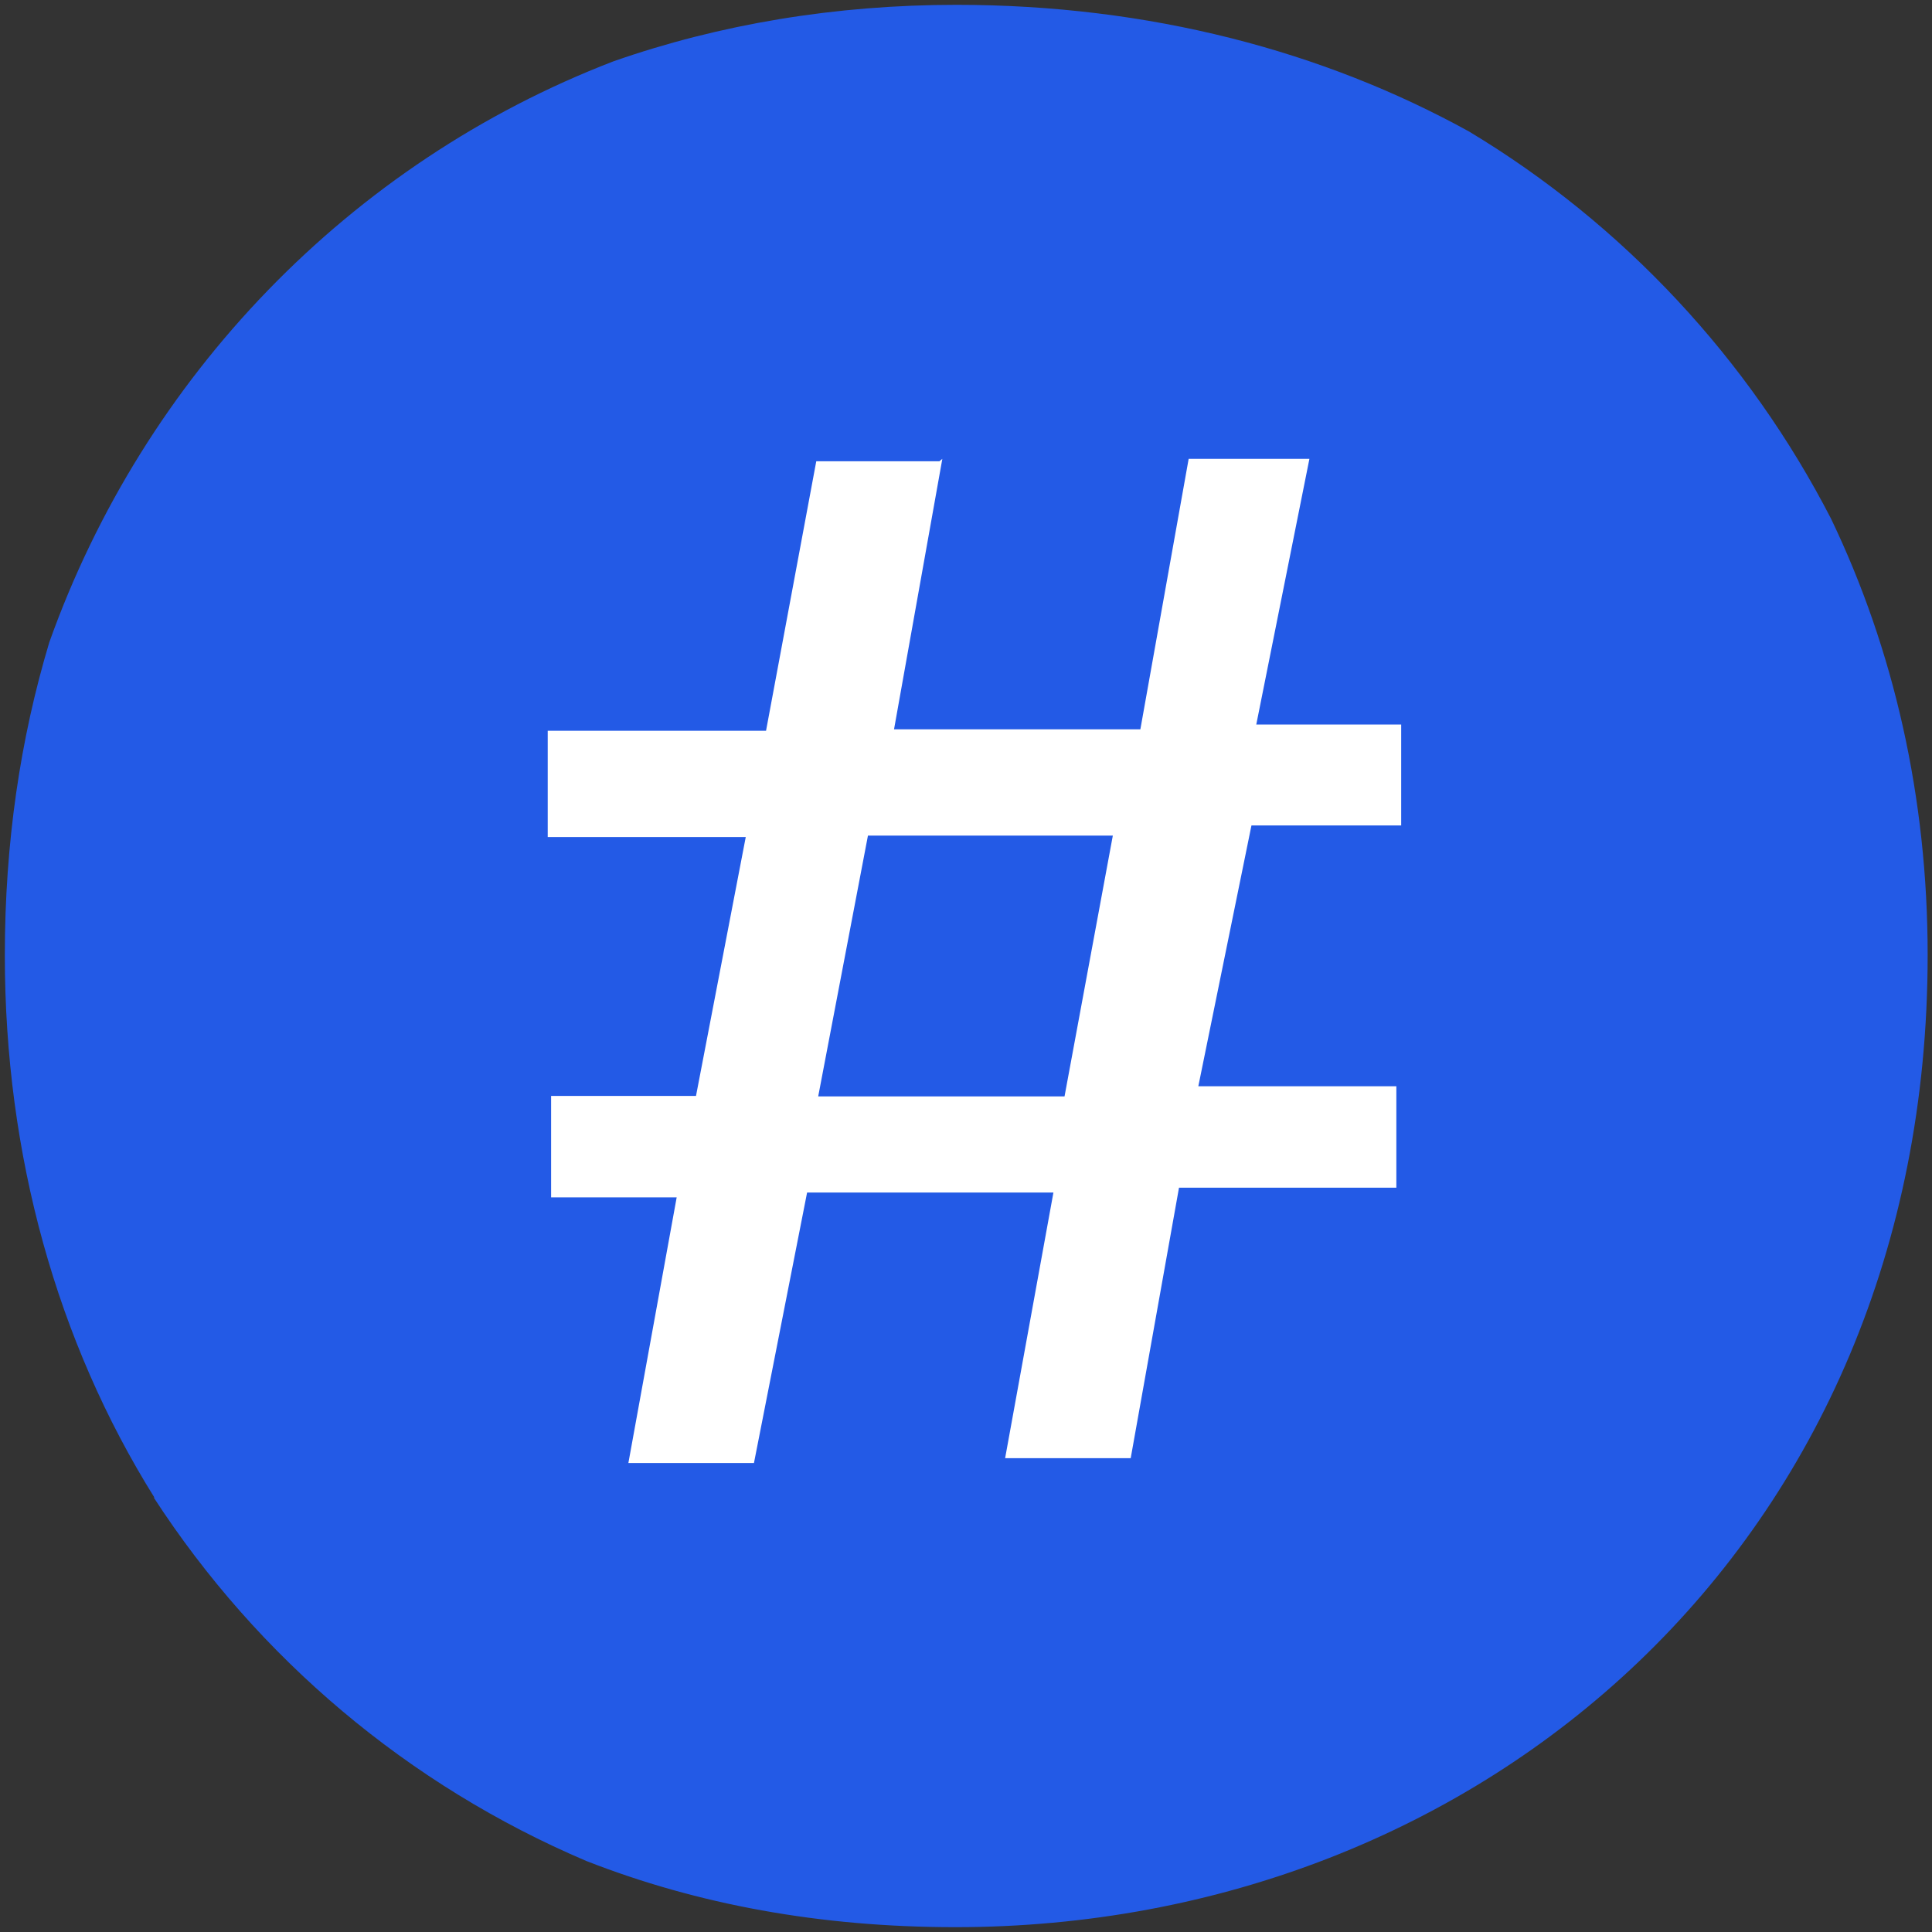 <svg xmlns="http://www.w3.org/2000/svg" width="4" height="4" viewBox="0 0 4 4"><rect x="0" y="0" width="4" height="4" fill="#333333" stroke="none"/><path fill="#235AE6" d="M.318 3.1c.216.333.527.596.896.753.23.09.484.137.764.137 1.09 0 2.013-.796 2.013-2.013 0-.326-.07-.632-.2-.903-.17-.33-.43-.61-.75-.802C2.74.106 2.38.01 1.98.01c-.25 0-.49.04-.71.117C.724.337.298.78.102 1.33c-.06.2-.092.415-.092.648 0 .413.108.8.31 1.123z"/><path fill-rule="evenodd" clip-rule="evenodd" fill="#fff" d="M1.797 1.73h.507l-.1.54h-.51l.103-.54zm.148-.775H1.69l-.104.558h-.452v.22h.41l-.103.536h-.3v.21h.26l-.1.55h.26l.11-.56h.51l-.1.55h.26l.1-.56h.45v-.21h-.41l.11-.54h.31V1.5h-.3l.11-.55h-.25l-.1.56h-.51l.1-.56z"/></svg>